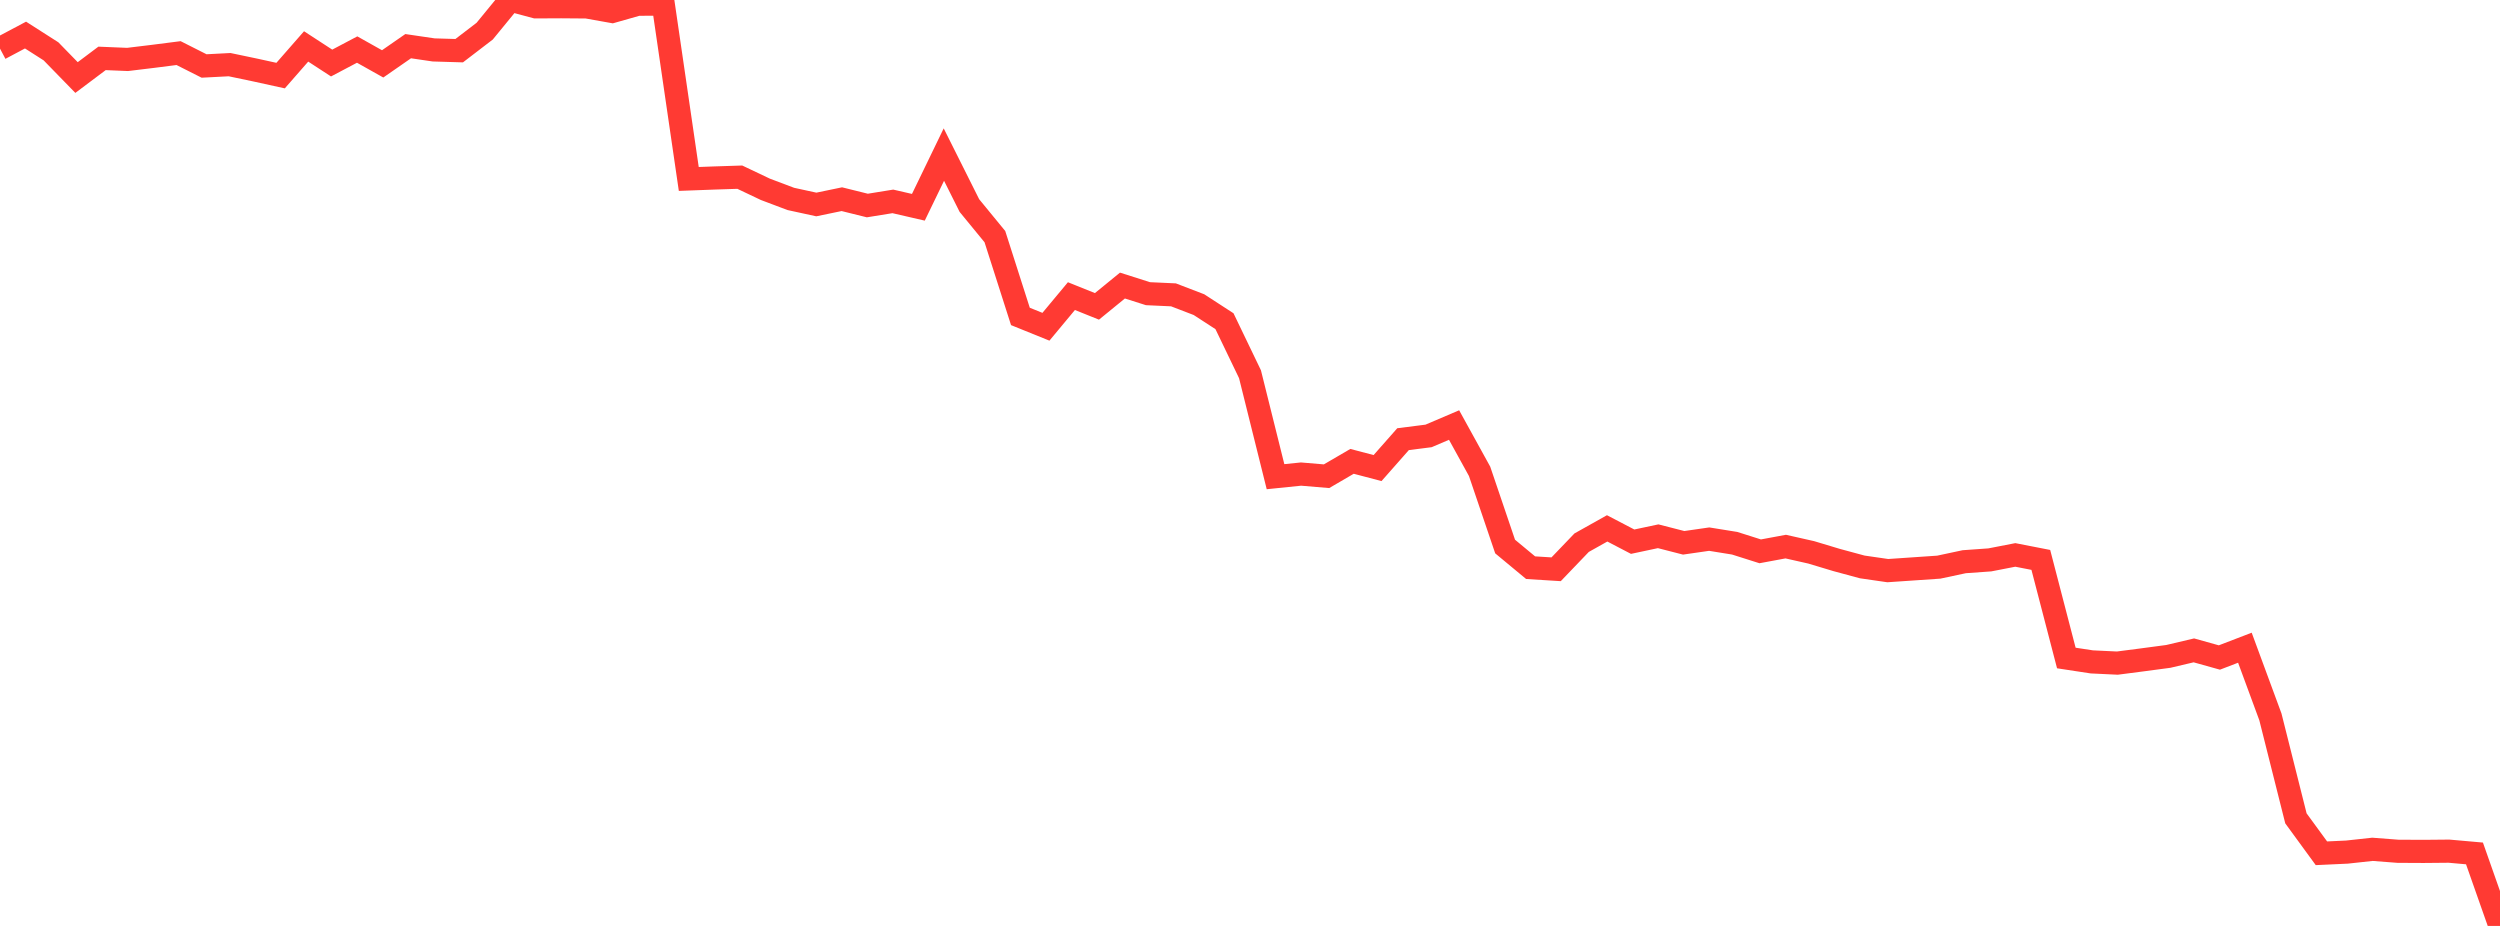 <?xml version="1.0" standalone="no"?>
<!DOCTYPE svg PUBLIC "-//W3C//DTD SVG 1.1//EN" "http://www.w3.org/Graphics/SVG/1.1/DTD/svg11.dtd">

<svg width="135" height="50" viewBox="0 0 135 50" preserveAspectRatio="none" 
  xmlns="http://www.w3.org/2000/svg"
  xmlns:xlink="http://www.w3.org/1999/xlink">


<polyline points="0.0, 2.625 1.378, 1.893 2.755, 2.773 4.133, 4.187 5.51, 3.153 6.888, 3.21 8.265, 3.043 9.643, 2.867 11.02, 3.563 12.398, 3.491 13.776, 3.78 15.153, 4.082 16.531, 2.507 17.908, 3.404 19.286, 2.676 20.663, 3.449 22.041, 2.493 23.418, 2.696 24.796, 2.737 26.173, 1.682 27.551, 0.0 28.929, 0.37 30.306, 0.363 31.684, 0.374 33.061, 0.62 34.439, 0.228 35.816, 0.222 37.194, 9.663 38.571, 9.612 39.949, 9.567 41.327, 10.222 42.704, 10.742 44.082, 11.042 45.459, 10.756 46.837, 11.098 48.214, 10.875 49.592, 11.193 50.969, 8.347 52.347, 11.1 53.724, 12.779 55.102, 17.087 56.48, 17.645 57.857, 15.99 59.235, 16.544 60.612, 15.42 61.99, 15.859 63.367, 15.922 64.745, 16.451 66.122, 17.345 67.5, 20.209 68.878, 25.741 70.255, 25.6 71.633, 25.716 73.01, 24.913 74.388, 25.276 75.765, 23.715 77.143, 23.54 78.52, 22.952 79.898, 25.453 81.276, 29.513 82.653, 30.655 84.031, 30.741 85.408, 29.305 86.786, 28.532 88.163, 29.251 89.541, 28.958 90.918, 29.312 92.296, 29.113 93.673, 29.335 95.051, 29.772 96.429, 29.516 97.806, 29.827 99.184, 30.242 100.561, 30.614 101.939, 30.814 103.316, 30.72 104.694, 30.626 106.071, 30.332 107.449, 30.234 108.827, 29.966 110.204, 30.235 111.582, 35.532 112.959, 35.742 114.337, 35.808 115.714, 35.629 117.092, 35.445 118.469, 35.12 119.847, 35.505 121.224, 34.976 122.602, 38.713 123.98, 44.191 125.357, 46.077 126.735, 46.013 128.112, 45.863 129.49, 45.969 130.867, 45.976 132.245, 45.963 133.622, 46.085 135.0, 50.0" fill="none" stroke="#ff3a33" stroke-width="1.25"/>

</svg>